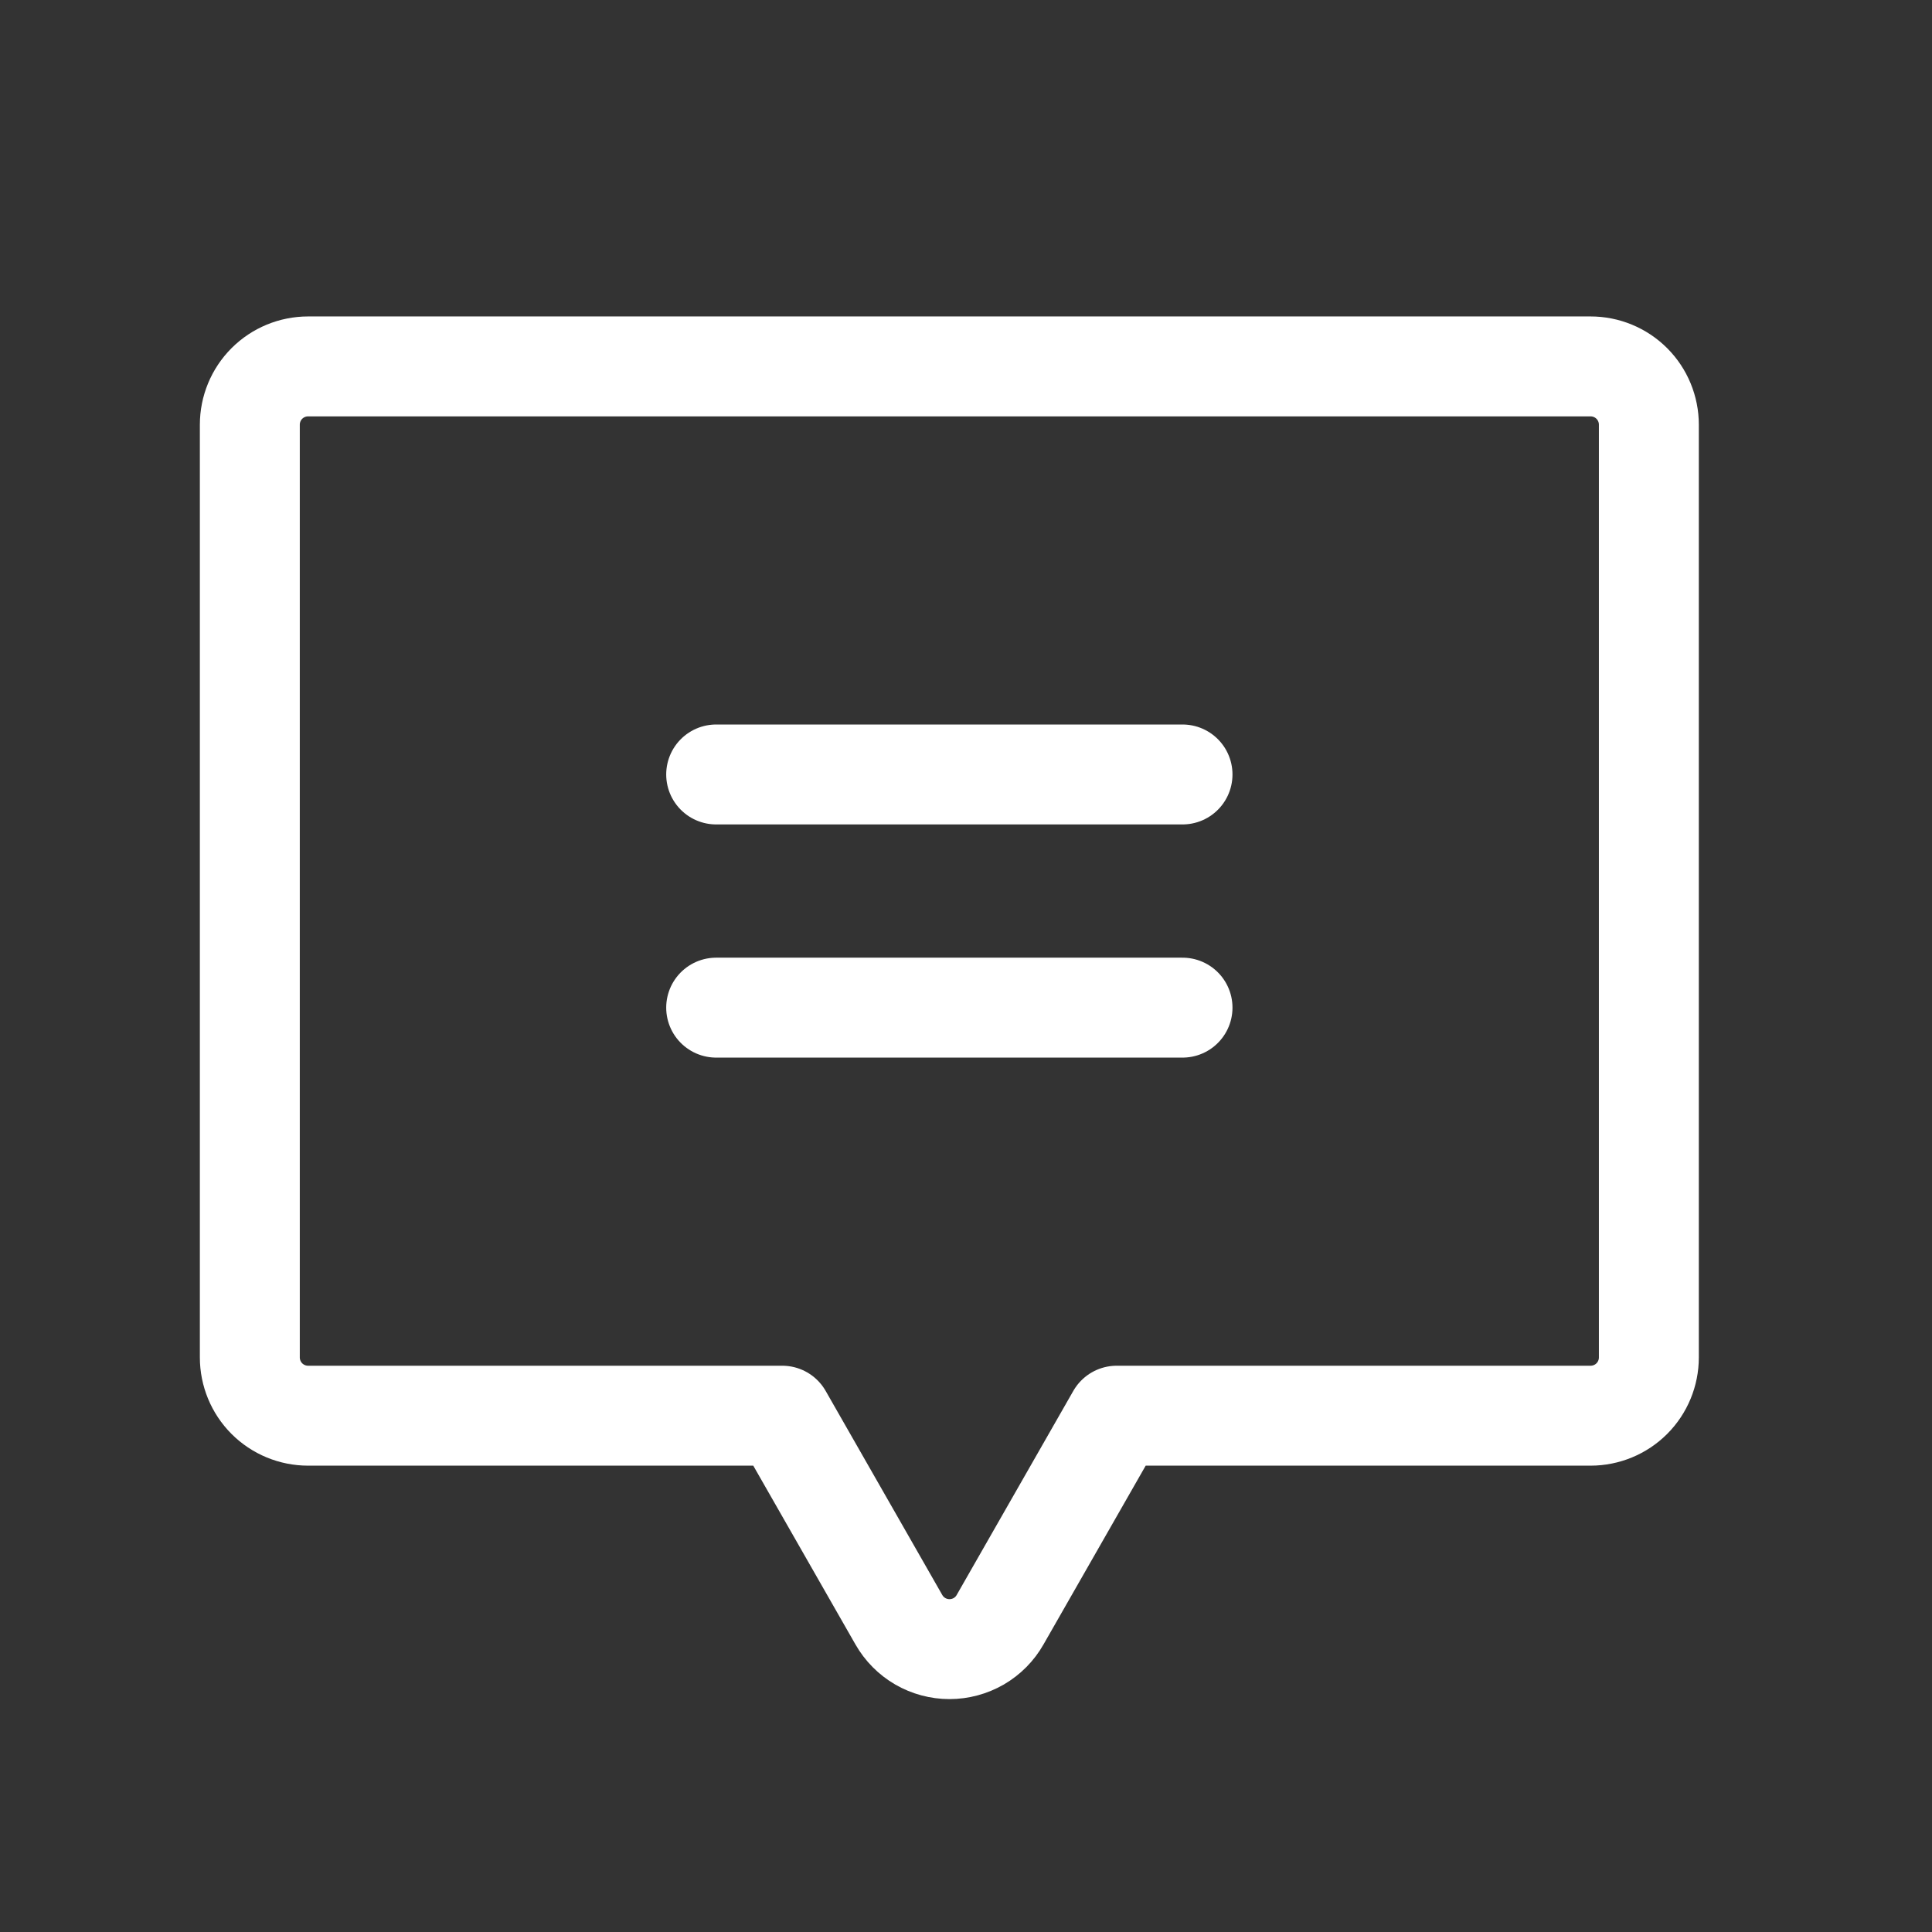 <svg width="29" height="29" viewBox="0 0 29 29" fill="none" xmlns="http://www.w3.org/2000/svg">
<rect x="0" y="0" width="29" height="29" fill="#333333" stroke="none"/>
<g clip-path="url(#clip0_1622_277)">
<path d="M10.75 11.625H17.75" stroke="white" stroke-width="1.5" stroke-linecap="round" stroke-linejoin="round"/>
<path d="M10.75 15.125H17.75" stroke="white" stroke-width="1.5" stroke-linecap="round" stroke-linejoin="round"/>
<path d="M11.742 21.25L13.492 24.312C13.569 24.447 13.679 24.558 13.813 24.636C13.946 24.713 14.098 24.754 14.252 24.754C14.407 24.754 14.558 24.713 14.692 24.636C14.825 24.558 14.936 24.447 15.012 24.312L16.762 21.25H23.875C24.107 21.25 24.33 21.158 24.494 20.994C24.658 20.83 24.75 20.607 24.75 20.375V6.375C24.75 6.143 24.658 5.92 24.494 5.756C24.33 5.592 24.107 5.5 23.875 5.5H4.625C4.393 5.5 4.17 5.592 4.006 5.756C3.842 5.92 3.75 6.143 3.75 6.375V20.375C3.75 20.607 3.842 20.83 4.006 20.994C4.17 21.158 4.393 21.25 4.625 21.25H11.742Z" stroke="white" stroke-width="1.5" stroke-linecap="round" stroke-linejoin="round"/>
</g>
<defs>
<clipPath id="clip0_1622_277">
<rect width="28" height="28" fill="white" transform="translate(0.25 0.25)"/>
</clipPath>
</defs>
</svg>

